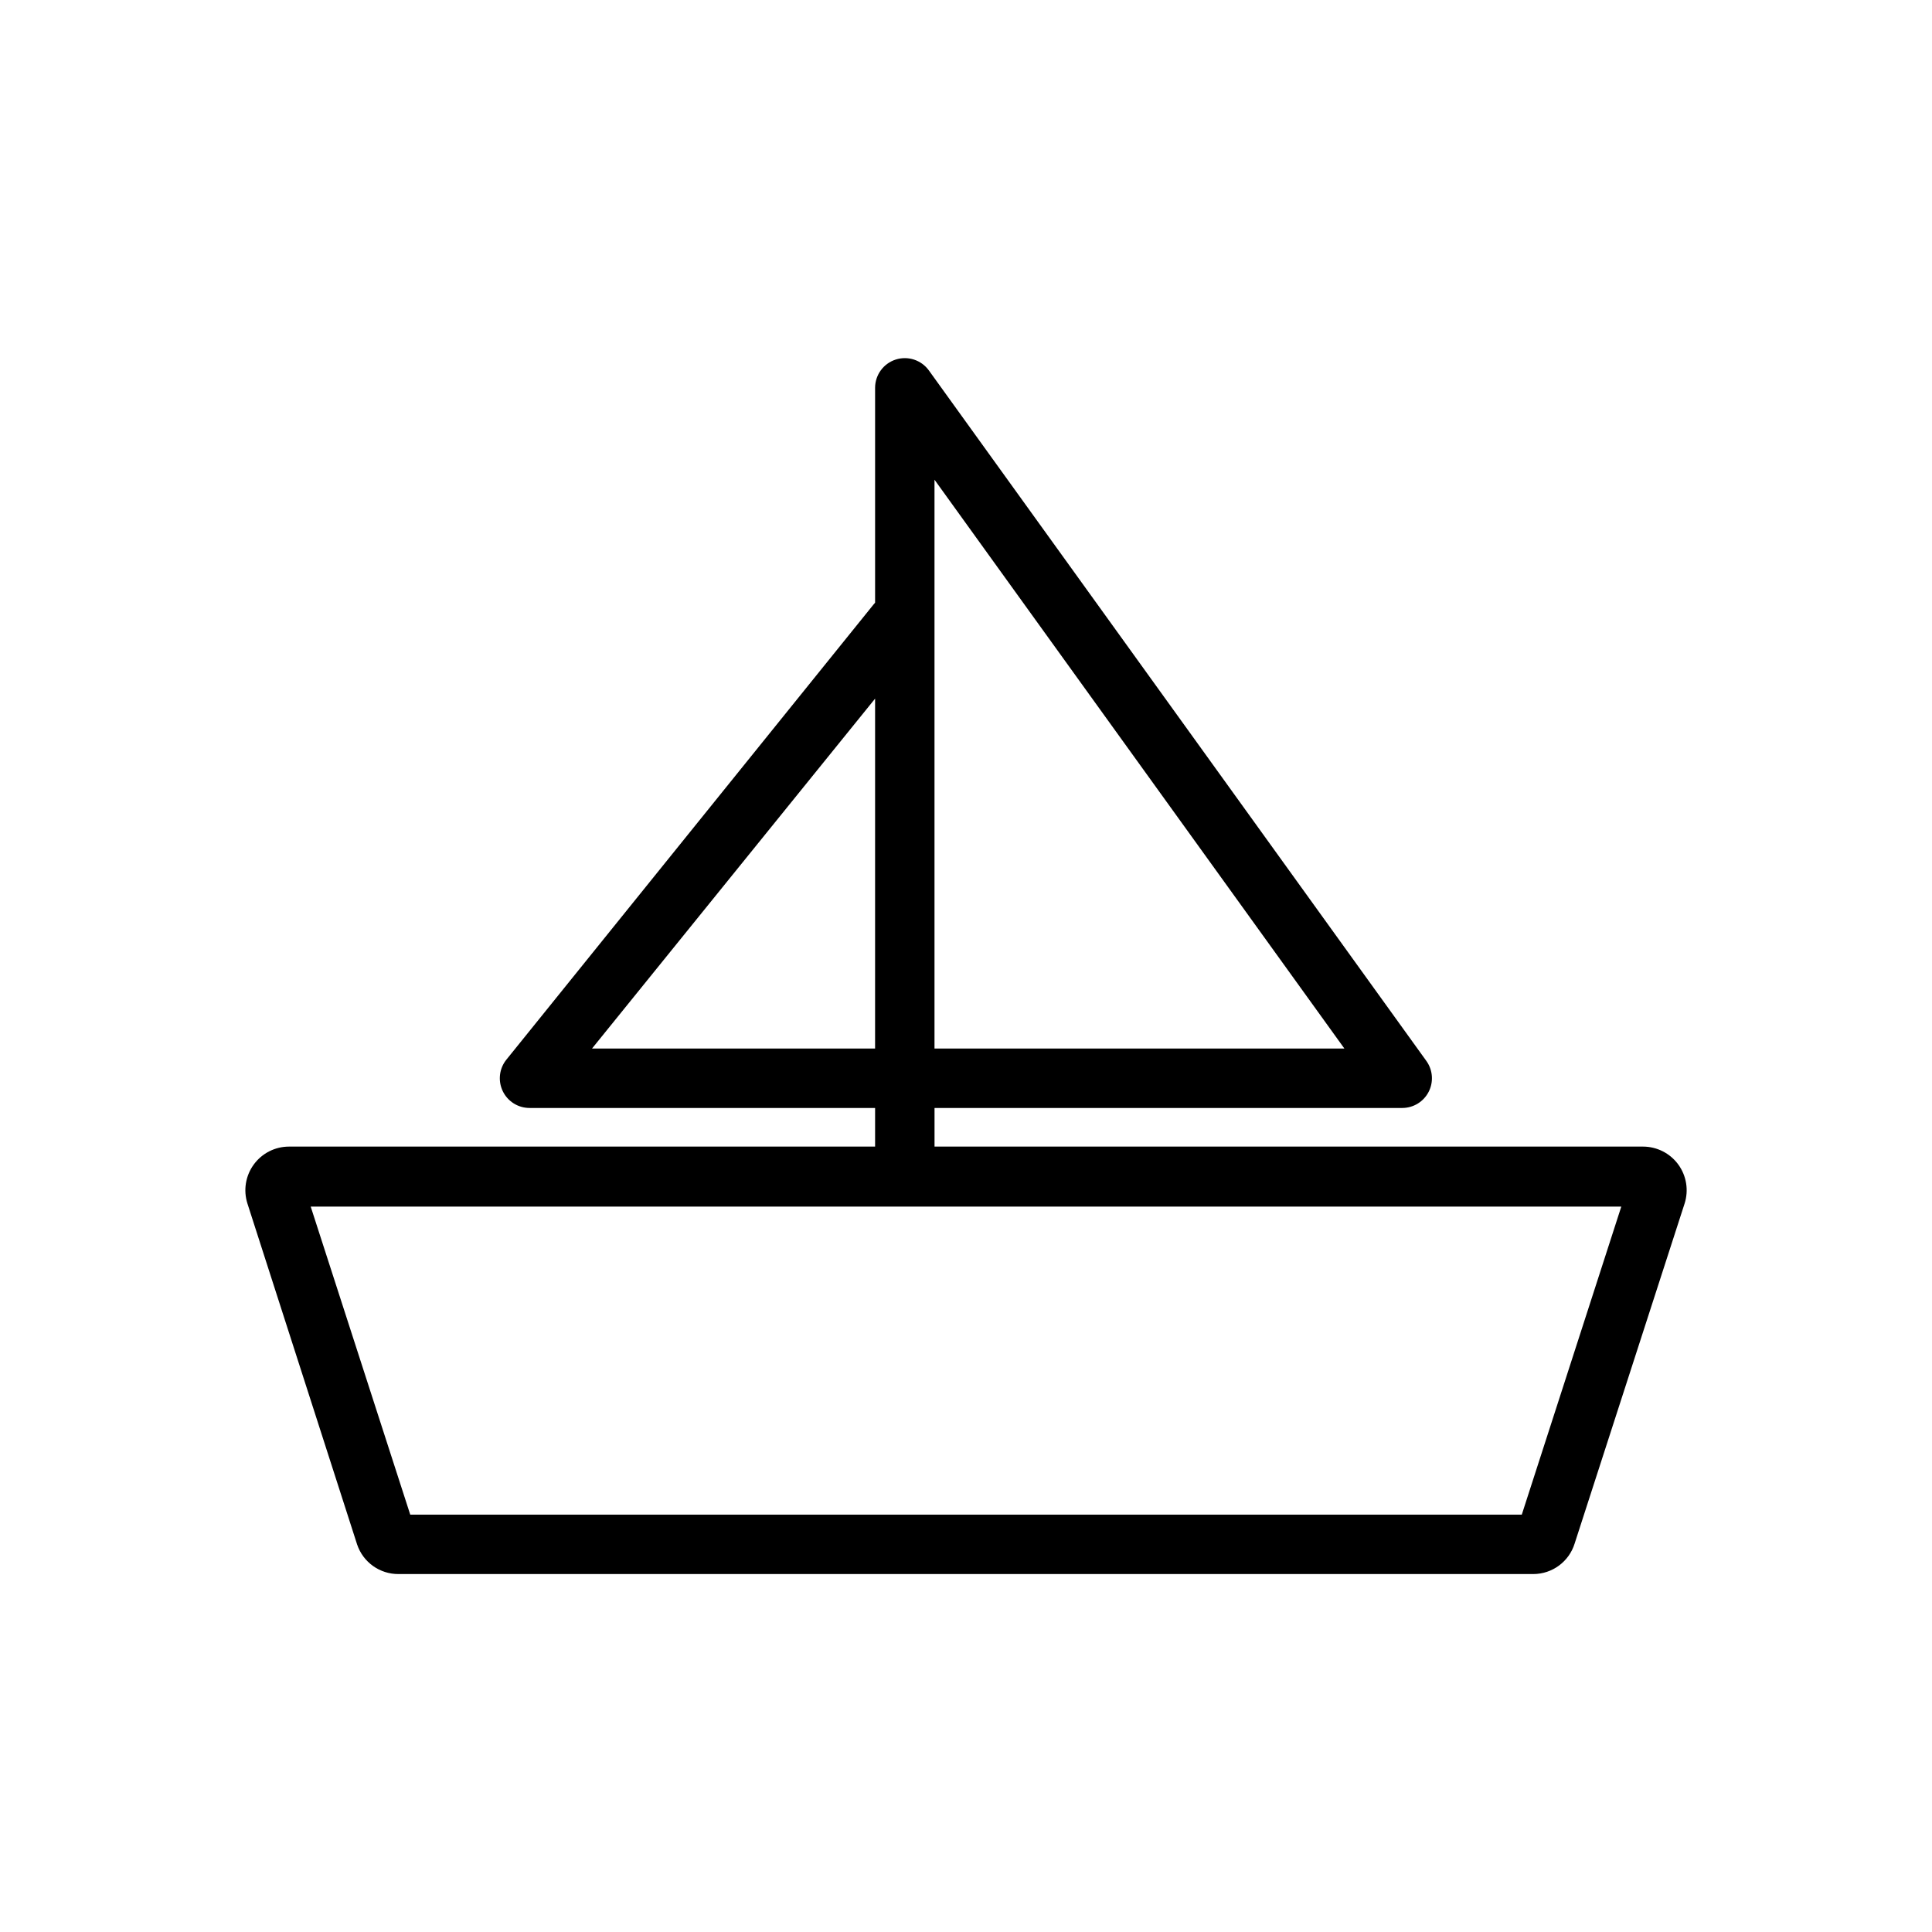 <?xml version="1.0" encoding="UTF-8"?>
<!-- The Best Svg Icon site in the world: iconSvg.co, Visit us! https://iconsvg.co -->
<svg fill="#000000" width="800px" height="800px" version="1.1" viewBox="144 144 512 512" xmlns="http://www.w3.org/2000/svg">
 <g>
  <path d="m550.36 561.14h-300.71c-4.996 0.047-9.449-3.133-11.023-7.875l-29.047-90.289c-1.133-3.523-0.512-7.375 1.668-10.363 2.176-2.988 5.652-4.754 9.352-4.754h358.81c3.699 0 7.176 1.766 9.355 4.754 2.18 2.988 2.797 6.84 1.664 10.363l-29.125 90.055c-1.48 4.805-5.914 8.09-10.941 8.109zm-4.016-12.832m-292.68 0m-0.945-2.914h294.57l26.371-81.633h-347.32z"/>
  <path d="m383.78 459.27c-4.348 0-7.871-3.523-7.871-7.871v-13.777h-91.551c-3.043 0.012-5.816-1.73-7.129-4.473-1.312-2.742-0.93-5.996 0.988-8.355l97.219-120.52 0.473-0.551v-56.992c0.023-3.402 2.227-6.406 5.469-7.445 3.242-1.039 6.785 0.121 8.781 2.879l131.86 183.02c1.703 2.398 1.934 5.543 0.59 8.16-1.34 2.613-4.027 4.266-6.969 4.277h-123.98v13.777c0 2.09-0.828 4.09-2.305 5.566-1.477 1.477-3.477 2.305-5.566 2.305zm7.871-37.391h108.63l-108.63-150.75zm-90.766 0h75.02l0.004-92.734z"/>
 </g>
</svg>